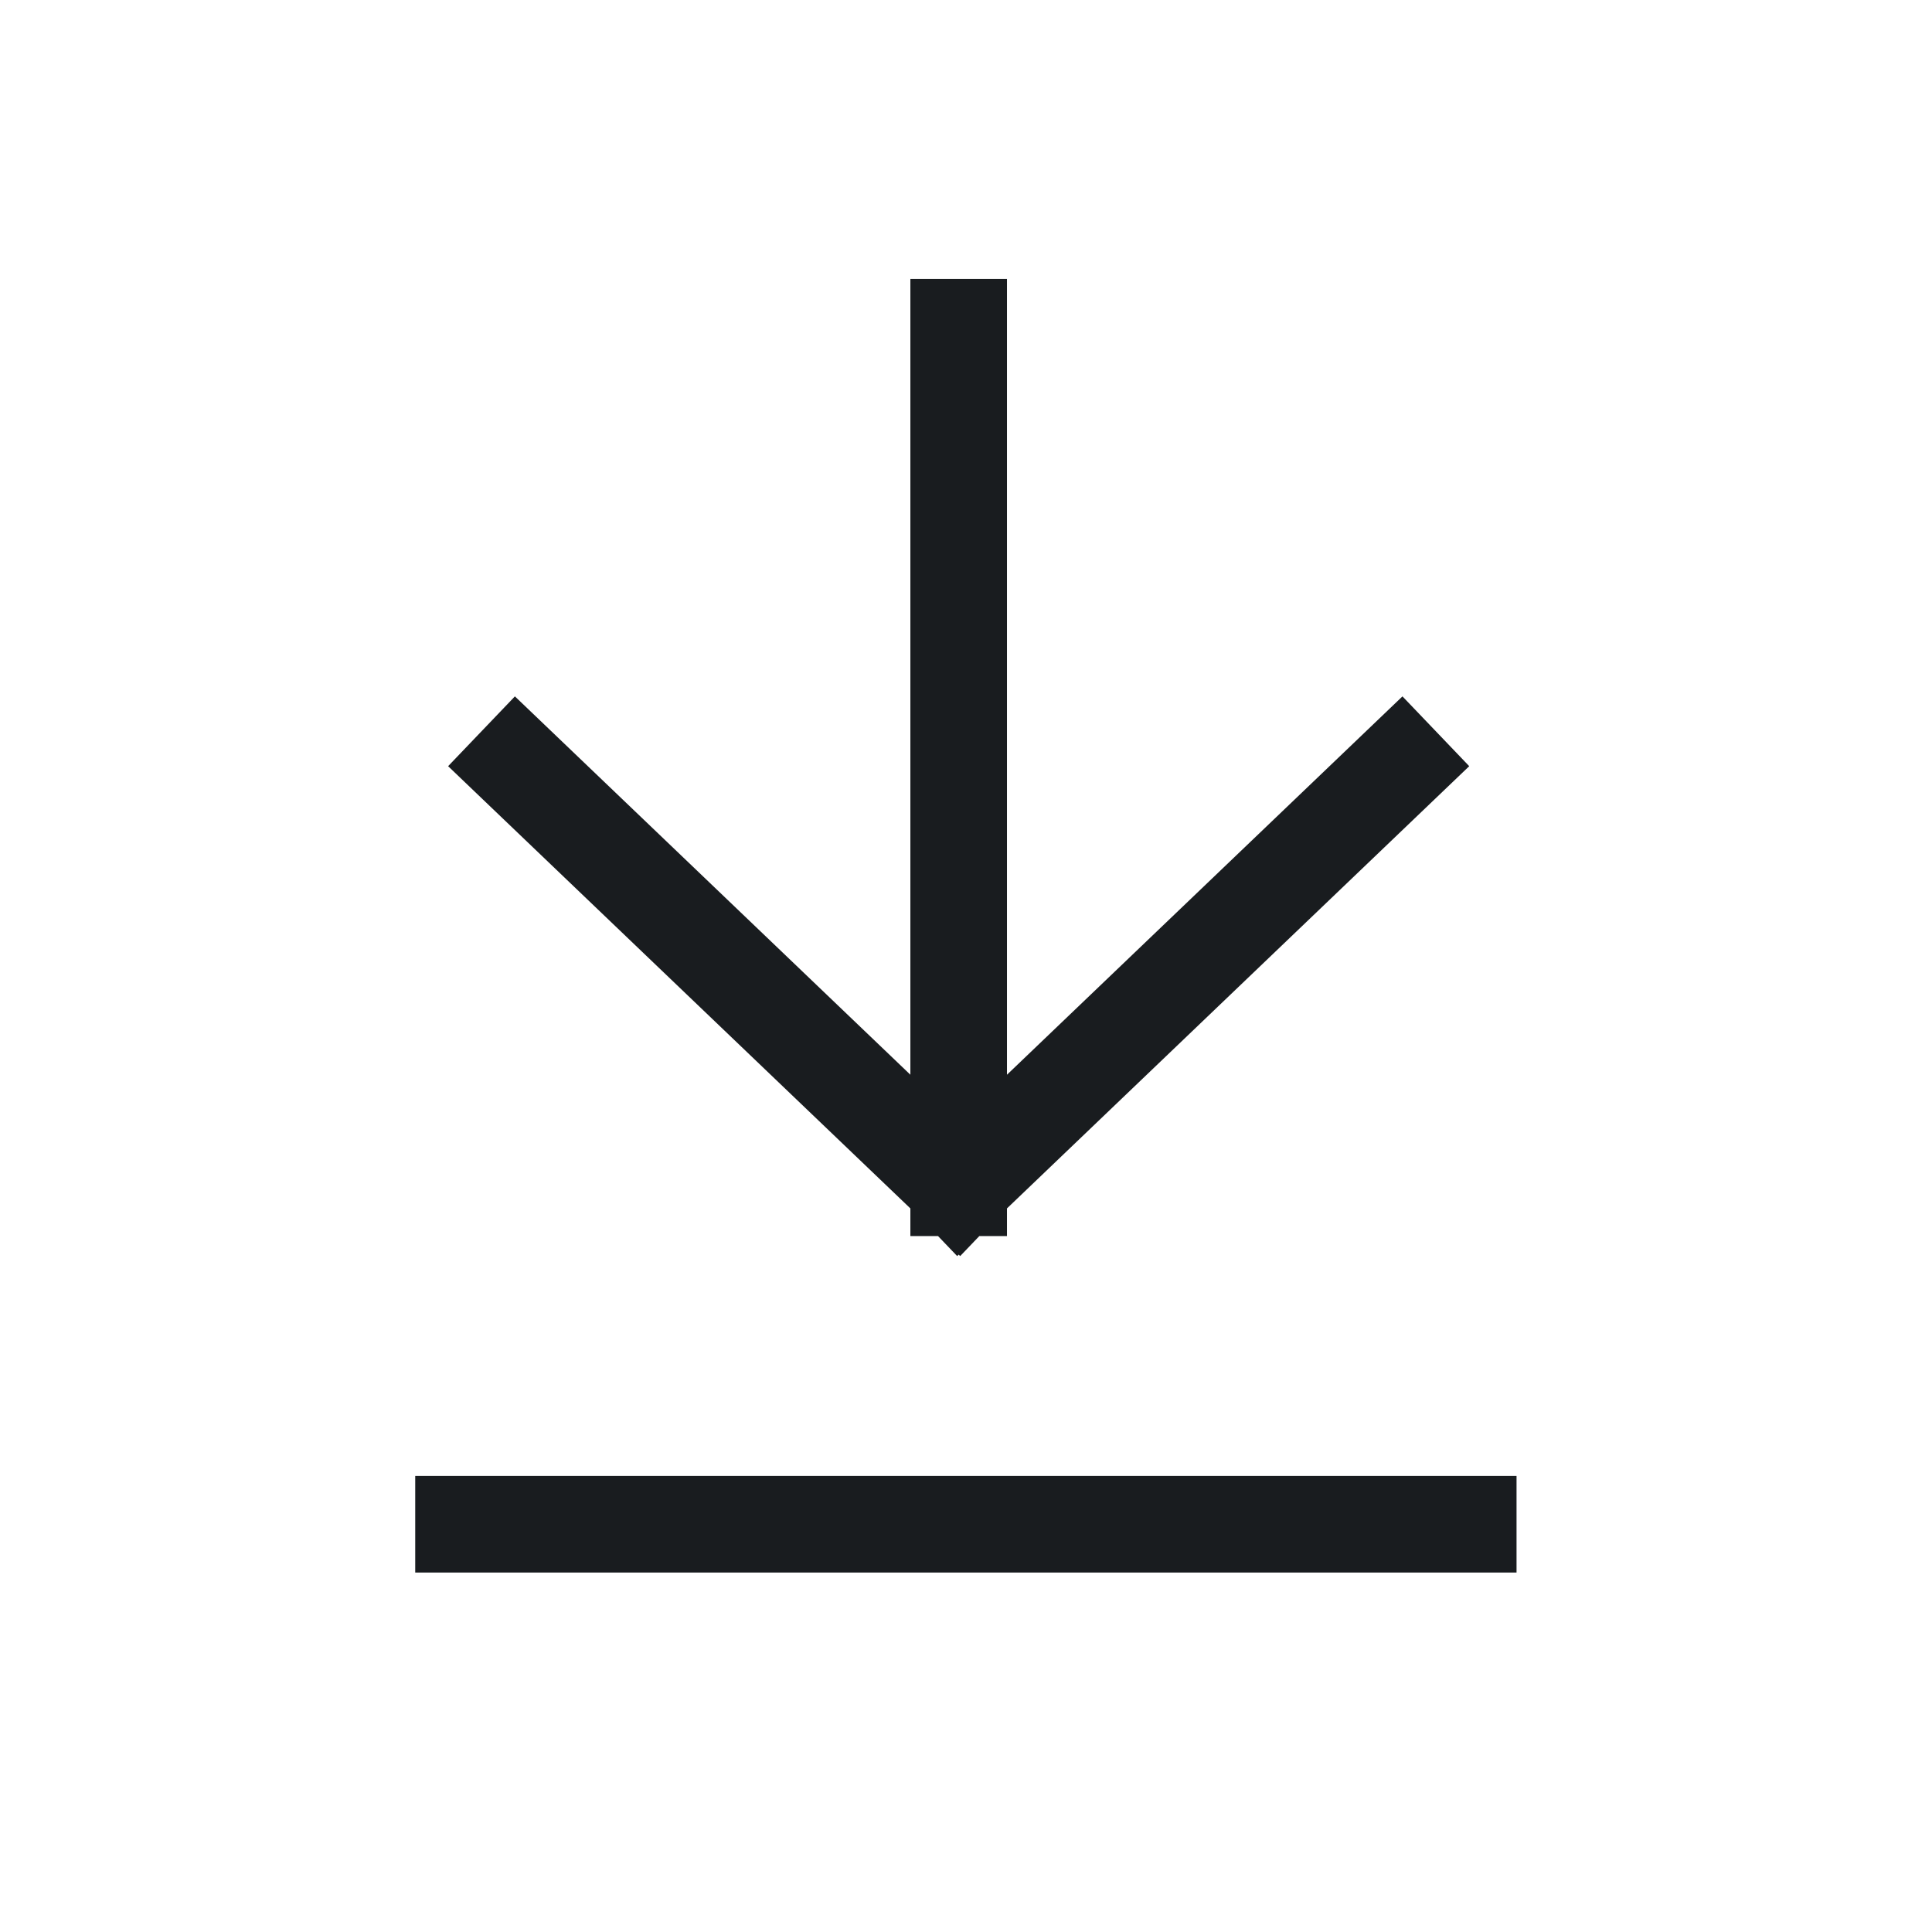 <svg width="24" height="24" viewBox="0 0 24 24" fill="none" xmlns="http://www.w3.org/2000/svg">
<path d="M11.909 4.065V14.755M11.909 14.755L6.415 9.499M11.909 14.755L17.403 9.499M5.758 18.935H18.239" stroke="#191C1F" stroke-width="1.2" stroke-linecap="square" stroke-linejoin="round"/>
</svg>
